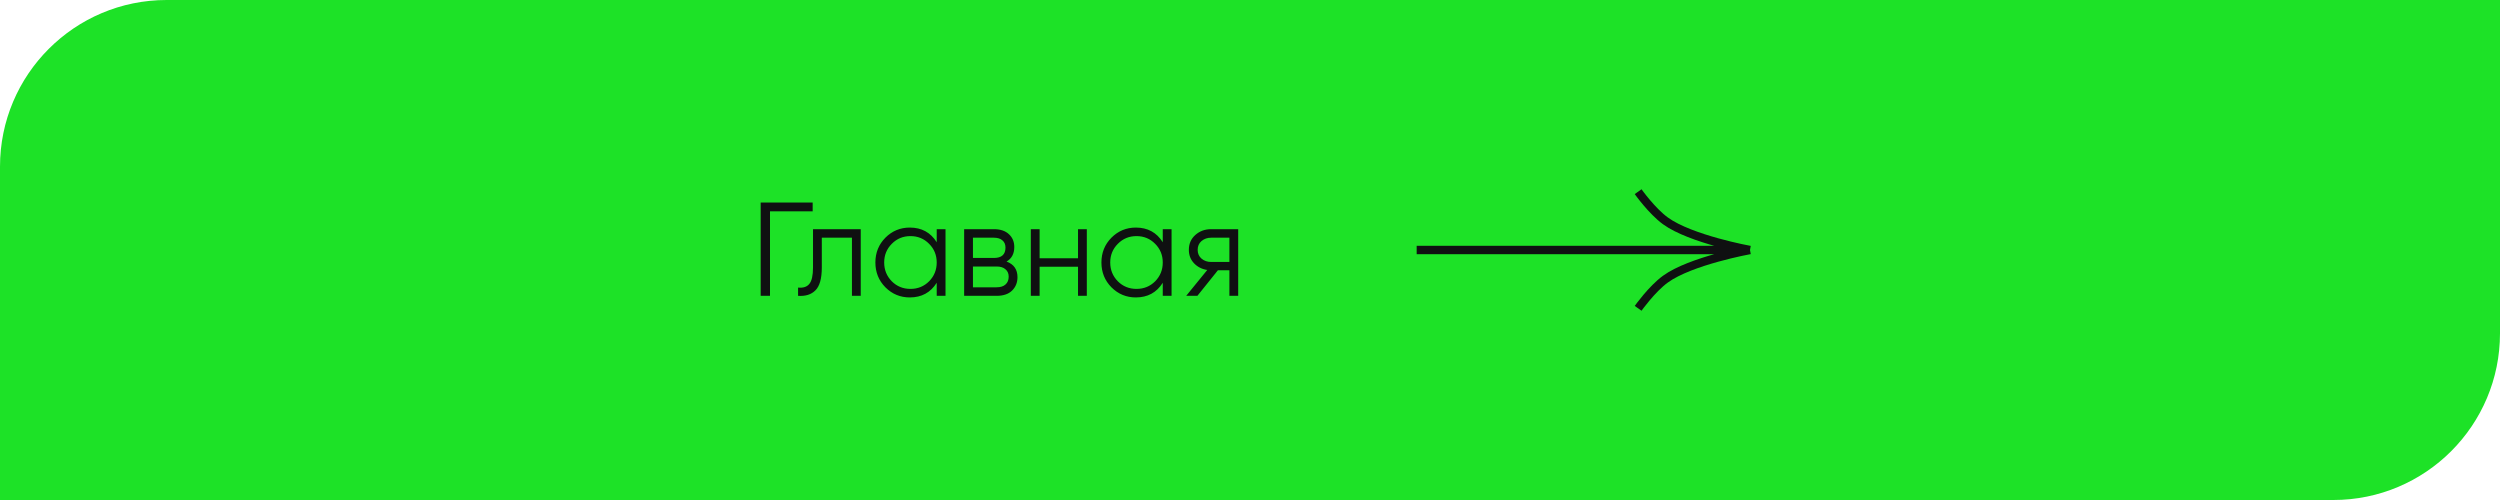 <?xml version="1.0" encoding="UTF-8"?> <svg xmlns="http://www.w3.org/2000/svg" width="300" height="60" viewBox="0 0 300 60" fill="none"><path d="M0 20C0 8.954 8.954 0 20 0H300V40C300 51.046 291.046 60 280 60H0V20Z" fill="#1DE227"></path><path d="M97.52 24.3V25.356H92.4V35.5H91.28V24.3H97.52ZM103.289 27.5V35.5H102.233V28.524H98.617V32.092C98.617 33.425 98.361 34.343 97.849 34.844C97.348 35.345 96.655 35.564 95.769 35.5V34.508C96.377 34.572 96.825 34.428 97.113 34.076C97.412 33.724 97.561 33.063 97.561 32.092V27.5H103.289ZM112.406 27.5H113.462V35.5H112.406V33.932C111.67 35.105 110.593 35.692 109.174 35.692C108.033 35.692 107.057 35.287 106.246 34.476C105.446 33.665 105.046 32.673 105.046 31.5C105.046 30.327 105.446 29.335 106.246 28.524C107.057 27.713 108.033 27.308 109.174 27.308C110.593 27.308 111.67 27.895 112.406 29.068V27.5ZM107.014 33.756C107.622 34.364 108.369 34.668 109.254 34.668C110.14 34.668 110.886 34.364 111.494 33.756C112.102 33.137 112.406 32.385 112.406 31.5C112.406 30.615 112.102 29.868 111.494 29.26C110.886 28.641 110.14 28.332 109.254 28.332C108.369 28.332 107.622 28.641 107.014 29.26C106.406 29.868 106.102 30.615 106.102 31.5C106.102 32.385 106.406 33.137 107.014 33.756ZM120.786 31.388C121.661 31.708 122.098 32.332 122.098 33.26C122.098 33.911 121.879 34.449 121.442 34.876C121.015 35.292 120.397 35.5 119.586 35.5H115.698V27.5H119.266C120.045 27.5 120.647 27.703 121.074 28.108C121.501 28.503 121.714 29.015 121.714 29.644C121.714 30.444 121.405 31.025 120.786 31.388ZM119.266 28.524H116.754V30.956H119.266C120.194 30.956 120.658 30.54 120.658 29.708C120.658 29.335 120.535 29.047 120.29 28.844C120.055 28.631 119.714 28.524 119.266 28.524ZM119.586 34.476C120.055 34.476 120.413 34.364 120.658 34.14C120.914 33.916 121.042 33.601 121.042 33.196C121.042 32.823 120.914 32.529 120.658 32.316C120.413 32.092 120.055 31.98 119.586 31.98H116.754V34.476H119.586ZM129.362 27.5H130.418V35.5H129.362V32.012H124.754V35.5H123.698V27.5H124.754V30.988H129.362V27.5ZM139.531 27.5H140.587V35.5H139.531V33.932C138.795 35.105 137.718 35.692 136.299 35.692C135.158 35.692 134.182 35.287 133.371 34.476C132.571 33.665 132.171 32.673 132.171 31.5C132.171 30.327 132.571 29.335 133.371 28.524C134.182 27.713 135.158 27.308 136.299 27.308C137.718 27.308 138.795 27.895 139.531 29.068V27.5ZM134.139 33.756C134.747 34.364 135.494 34.668 136.379 34.668C137.265 34.668 138.011 34.364 138.619 33.756C139.227 33.137 139.531 32.385 139.531 31.5C139.531 30.615 139.227 29.868 138.619 29.26C138.011 28.641 137.265 28.332 136.379 28.332C135.494 28.332 134.747 28.641 134.139 29.26C133.531 29.868 133.227 30.615 133.227 31.5C133.227 32.385 133.531 33.137 134.139 33.756ZM148.583 27.5V35.5H147.527V32.428H146.151L143.687 35.5H142.343L144.871 32.396C144.231 32.3 143.703 32.033 143.287 31.596C142.871 31.159 142.663 30.62 142.663 29.98C142.663 29.255 142.919 28.663 143.431 28.204C143.954 27.735 144.588 27.5 145.335 27.5H148.583ZM145.335 31.436H147.527V28.524H145.335C144.887 28.524 144.503 28.657 144.183 28.924C143.874 29.191 143.719 29.543 143.719 29.98C143.719 30.417 143.874 30.769 144.183 31.036C144.503 31.303 144.887 31.436 145.335 31.436Z" fill="#0F1011"></path><path d="M170 30H210M210 30C210 30 202.877 28.707 199.845 26.5C198.218 25.316 196.575 23 196.575 23M210 30C210 30 202.877 31.293 199.845 33.5C198.218 34.684 196.575 37 196.575 37" stroke="#0F1011" stroke-linejoin="round"></path></svg> 